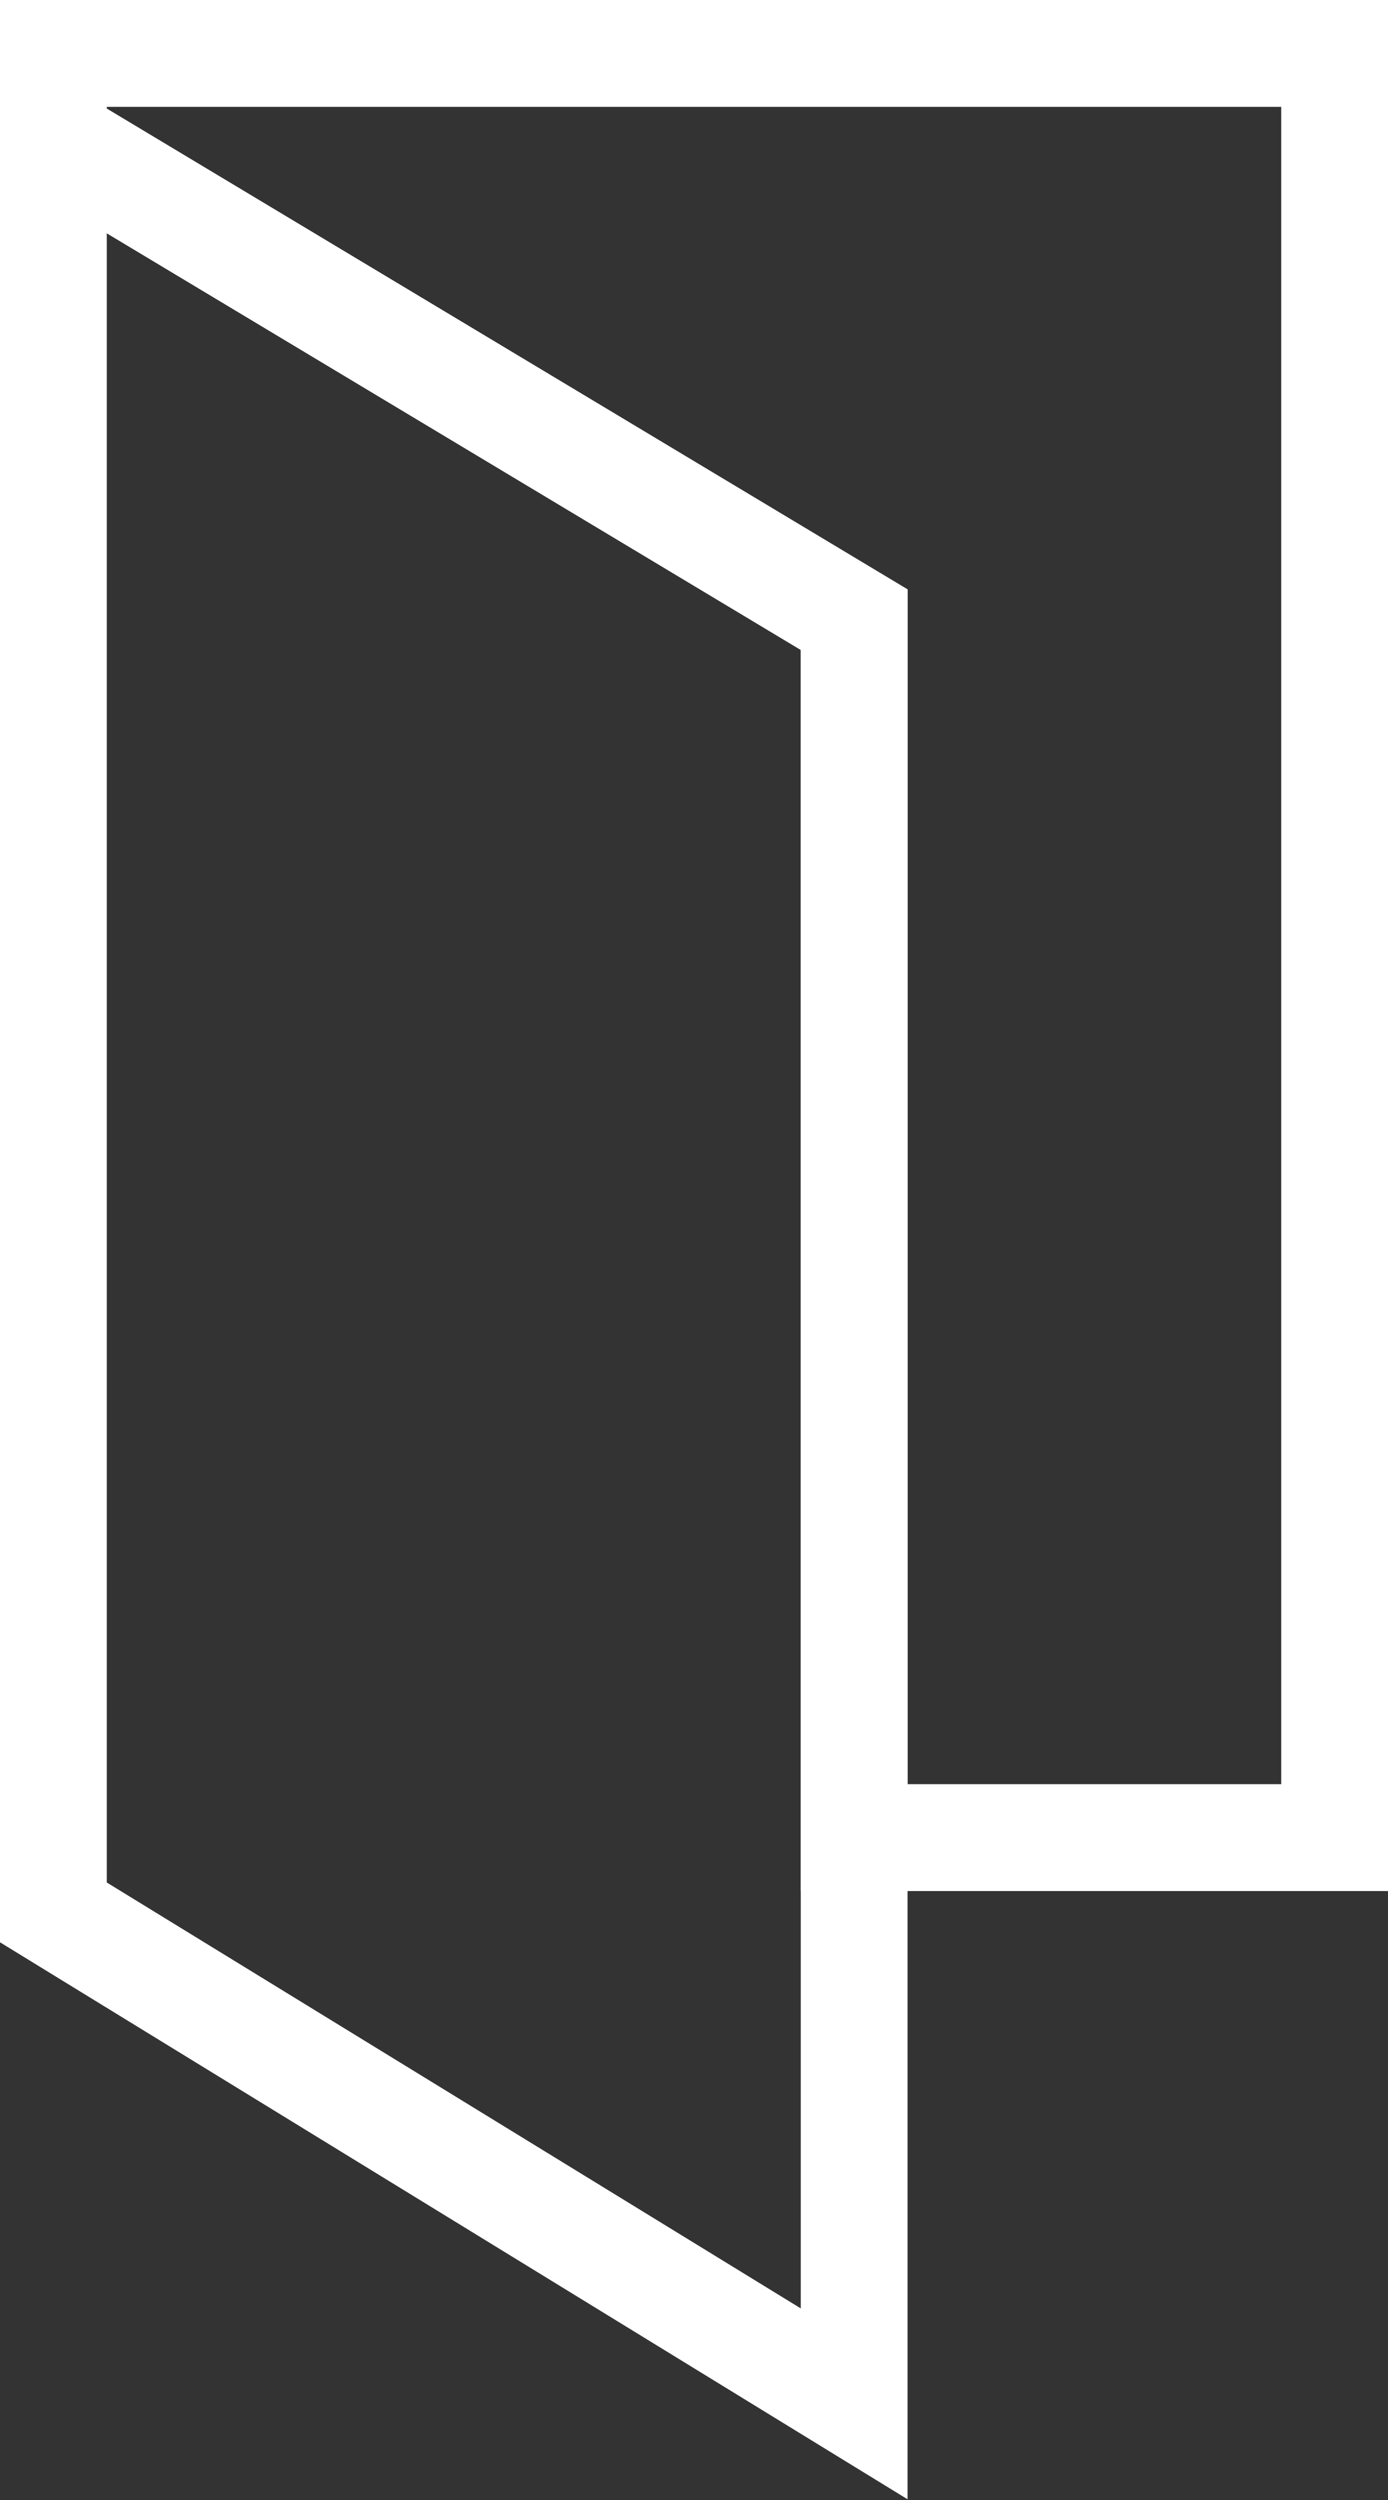 <?xml version="1.0" encoding="utf-8"?>
<!-- Generator: Adobe Illustrator 26.3.1, SVG Export Plug-In . SVG Version: 6.00 Build 0)  -->
<svg version="1.1" id="Ebene_1" xmlns="http://www.w3.org/2000/svg" xmlns:xlink="http://www.w3.org/1999/xlink" x="0px" y="0px"
	 viewBox="0 0 13 23.4" style="enable-background:new 0 0 13 23.4;" xml:space="preserve">
<rect x="0" y="0" width="13" height="23.4" fill="#333333" stroke="none"/>
<style type="text/css">
	.st0{fill:none;stroke:#FFFFFF;stroke-miterlimit:10;}
</style>
<g>
	<polygon class="st0" points="8,5.8 0.5,1.3 0.5,0.5 12.5,0.5 12.5,17.2 8,17.2 	"/>
	<polygon class="st0" points="8,22.5 0.5,17.9 0.5,1.3 8,5.8 	"/>
</g>
</svg>
